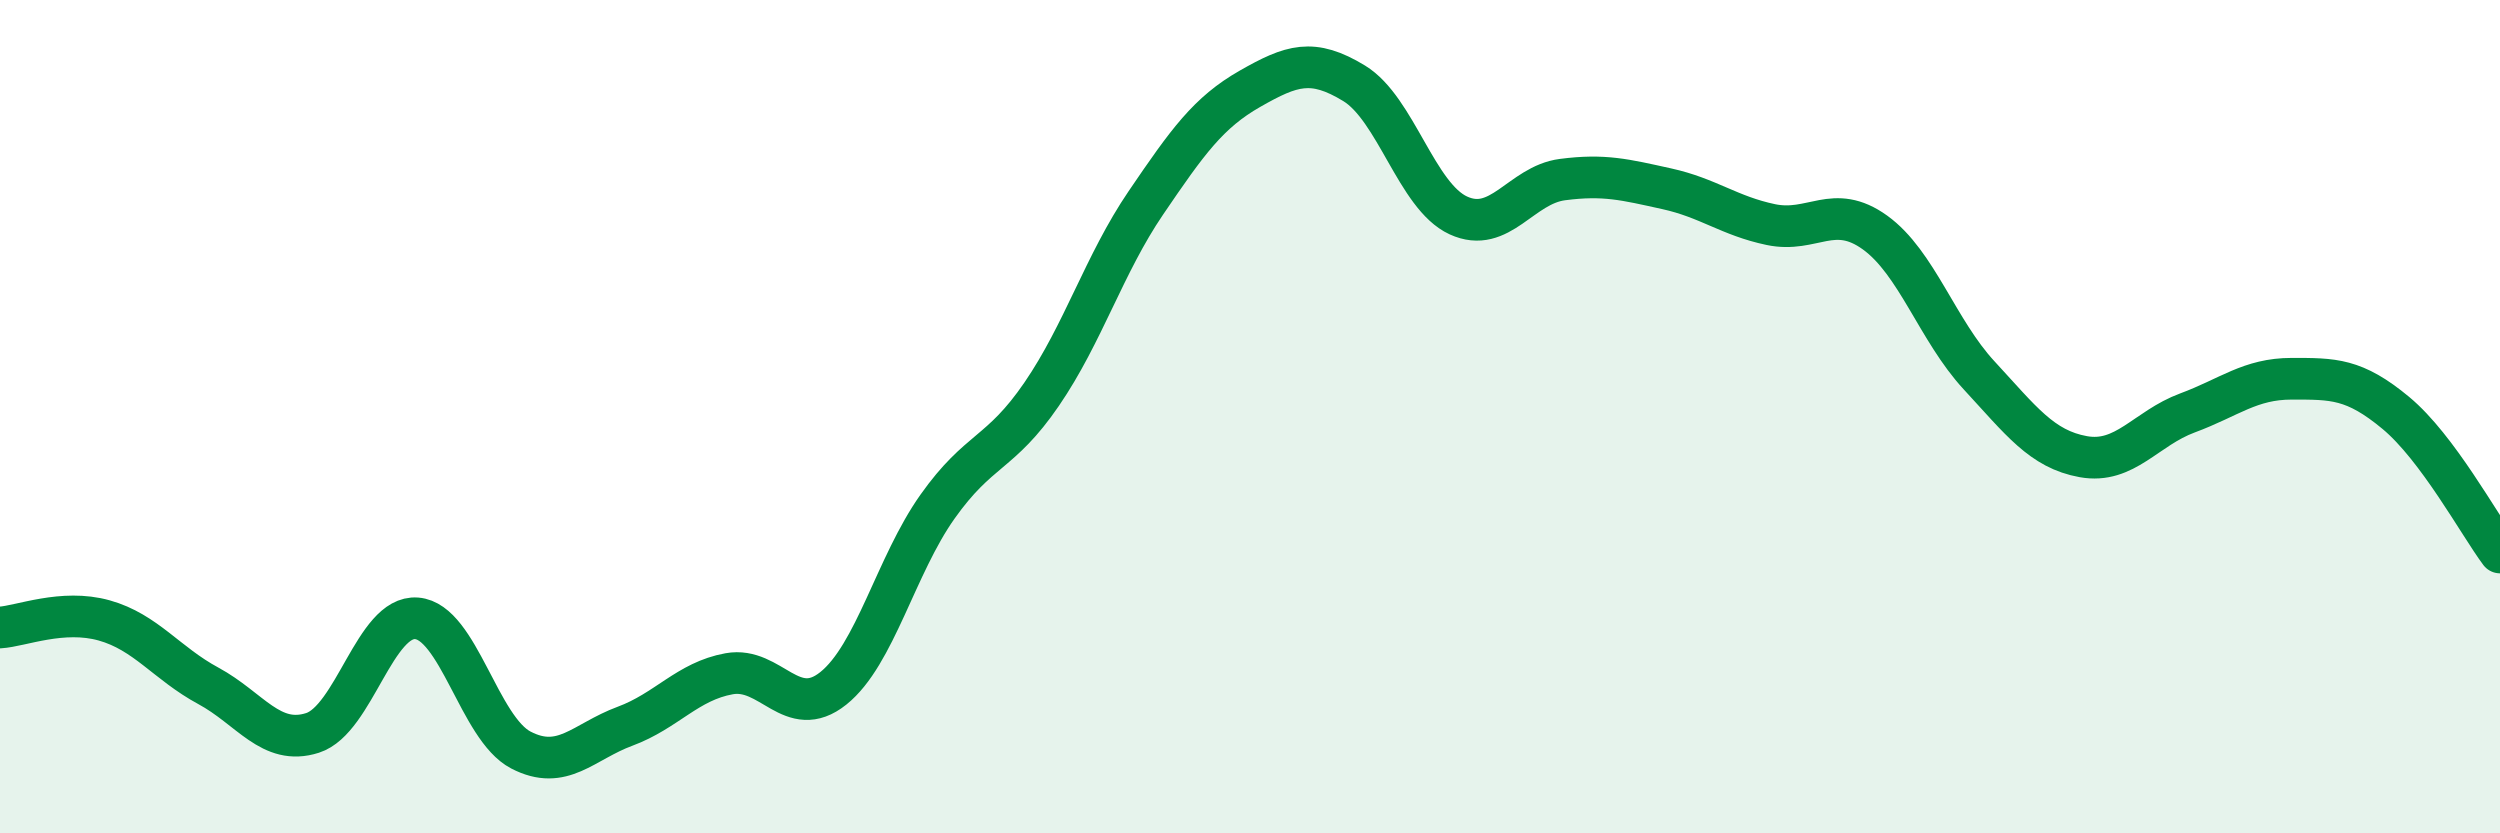 
    <svg width="60" height="20" viewBox="0 0 60 20" xmlns="http://www.w3.org/2000/svg">
      <path
        d="M 0,15.06 C 0.5,15.03 1.5,14.61 2.5,14.89 C 3.5,15.17 4,15.92 5,16.46 C 6,17 6.5,17.91 7.5,17.59 C 8.5,17.27 9,14.76 10,14.84 C 11,14.92 11.5,17.48 12.5,18 C 13.5,18.52 14,17.8 15,17.43 C 16,17.06 16.5,16.35 17.5,16.17 C 18.5,15.99 19,17.32 20,16.52 C 21,15.72 21.5,13.57 22.5,12.16 C 23.5,10.75 24,10.92 25,9.46 C 26,8 26.5,6.34 27.5,4.87 C 28.5,3.4 29,2.7 30,2.13 C 31,1.56 31.5,1.39 32.5,2 C 33.5,2.61 34,4.71 35,5.17 C 36,5.63 36.5,4.44 37.5,4.31 C 38.5,4.18 39,4.31 40,4.53 C 41,4.75 41.5,5.18 42.5,5.39 C 43.5,5.6 44,4.86 45,5.58 C 46,6.3 46.5,7.93 47.5,9.01 C 48.5,10.09 49,10.78 50,10.96 C 51,11.14 51.5,10.28 52.5,9.91 C 53.5,9.54 54,9.09 55,9.09 C 56,9.09 56.5,9.08 57.5,9.91 C 58.5,10.74 59.5,12.59 60,13.26L60 20L0 20Z"
        fill="#008740"
        opacity="0.1"
        stroke-linecap="round"
        stroke-linejoin="round"
      />
      <path
        d="M 0,15.06 C 0.5,15.03 1.5,14.61 2.5,14.89 C 3.5,15.17 4,15.92 5,16.46 C 6,17 6.5,17.91 7.5,17.59 C 8.5,17.27 9,14.76 10,14.84 C 11,14.92 11.5,17.48 12.5,18 C 13.5,18.52 14,17.8 15,17.43 C 16,17.06 16.5,16.35 17.5,16.17 C 18.5,15.99 19,17.32 20,16.52 C 21,15.72 21.5,13.57 22.5,12.16 C 23.5,10.75 24,10.92 25,9.46 C 26,8 26.5,6.34 27.5,4.87 C 28.5,3.4 29,2.7 30,2.13 C 31,1.56 31.5,1.39 32.5,2 C 33.5,2.61 34,4.71 35,5.17 C 36,5.63 36.5,4.44 37.5,4.31 C 38.5,4.18 39,4.31 40,4.53 C 41,4.75 41.5,5.18 42.5,5.39 C 43.5,5.6 44,4.86 45,5.58 C 46,6.3 46.5,7.93 47.5,9.01 C 48.5,10.09 49,10.78 50,10.96 C 51,11.14 51.5,10.28 52.5,9.91 C 53.5,9.54 54,9.09 55,9.09 C 56,9.09 56.5,9.08 57.5,9.91 C 58.5,10.74 59.5,12.59 60,13.26"
        stroke="#008740"
        stroke-width="1"
        fill="none"
        stroke-linecap="round"
        stroke-linejoin="round"
      />
    </svg>
  